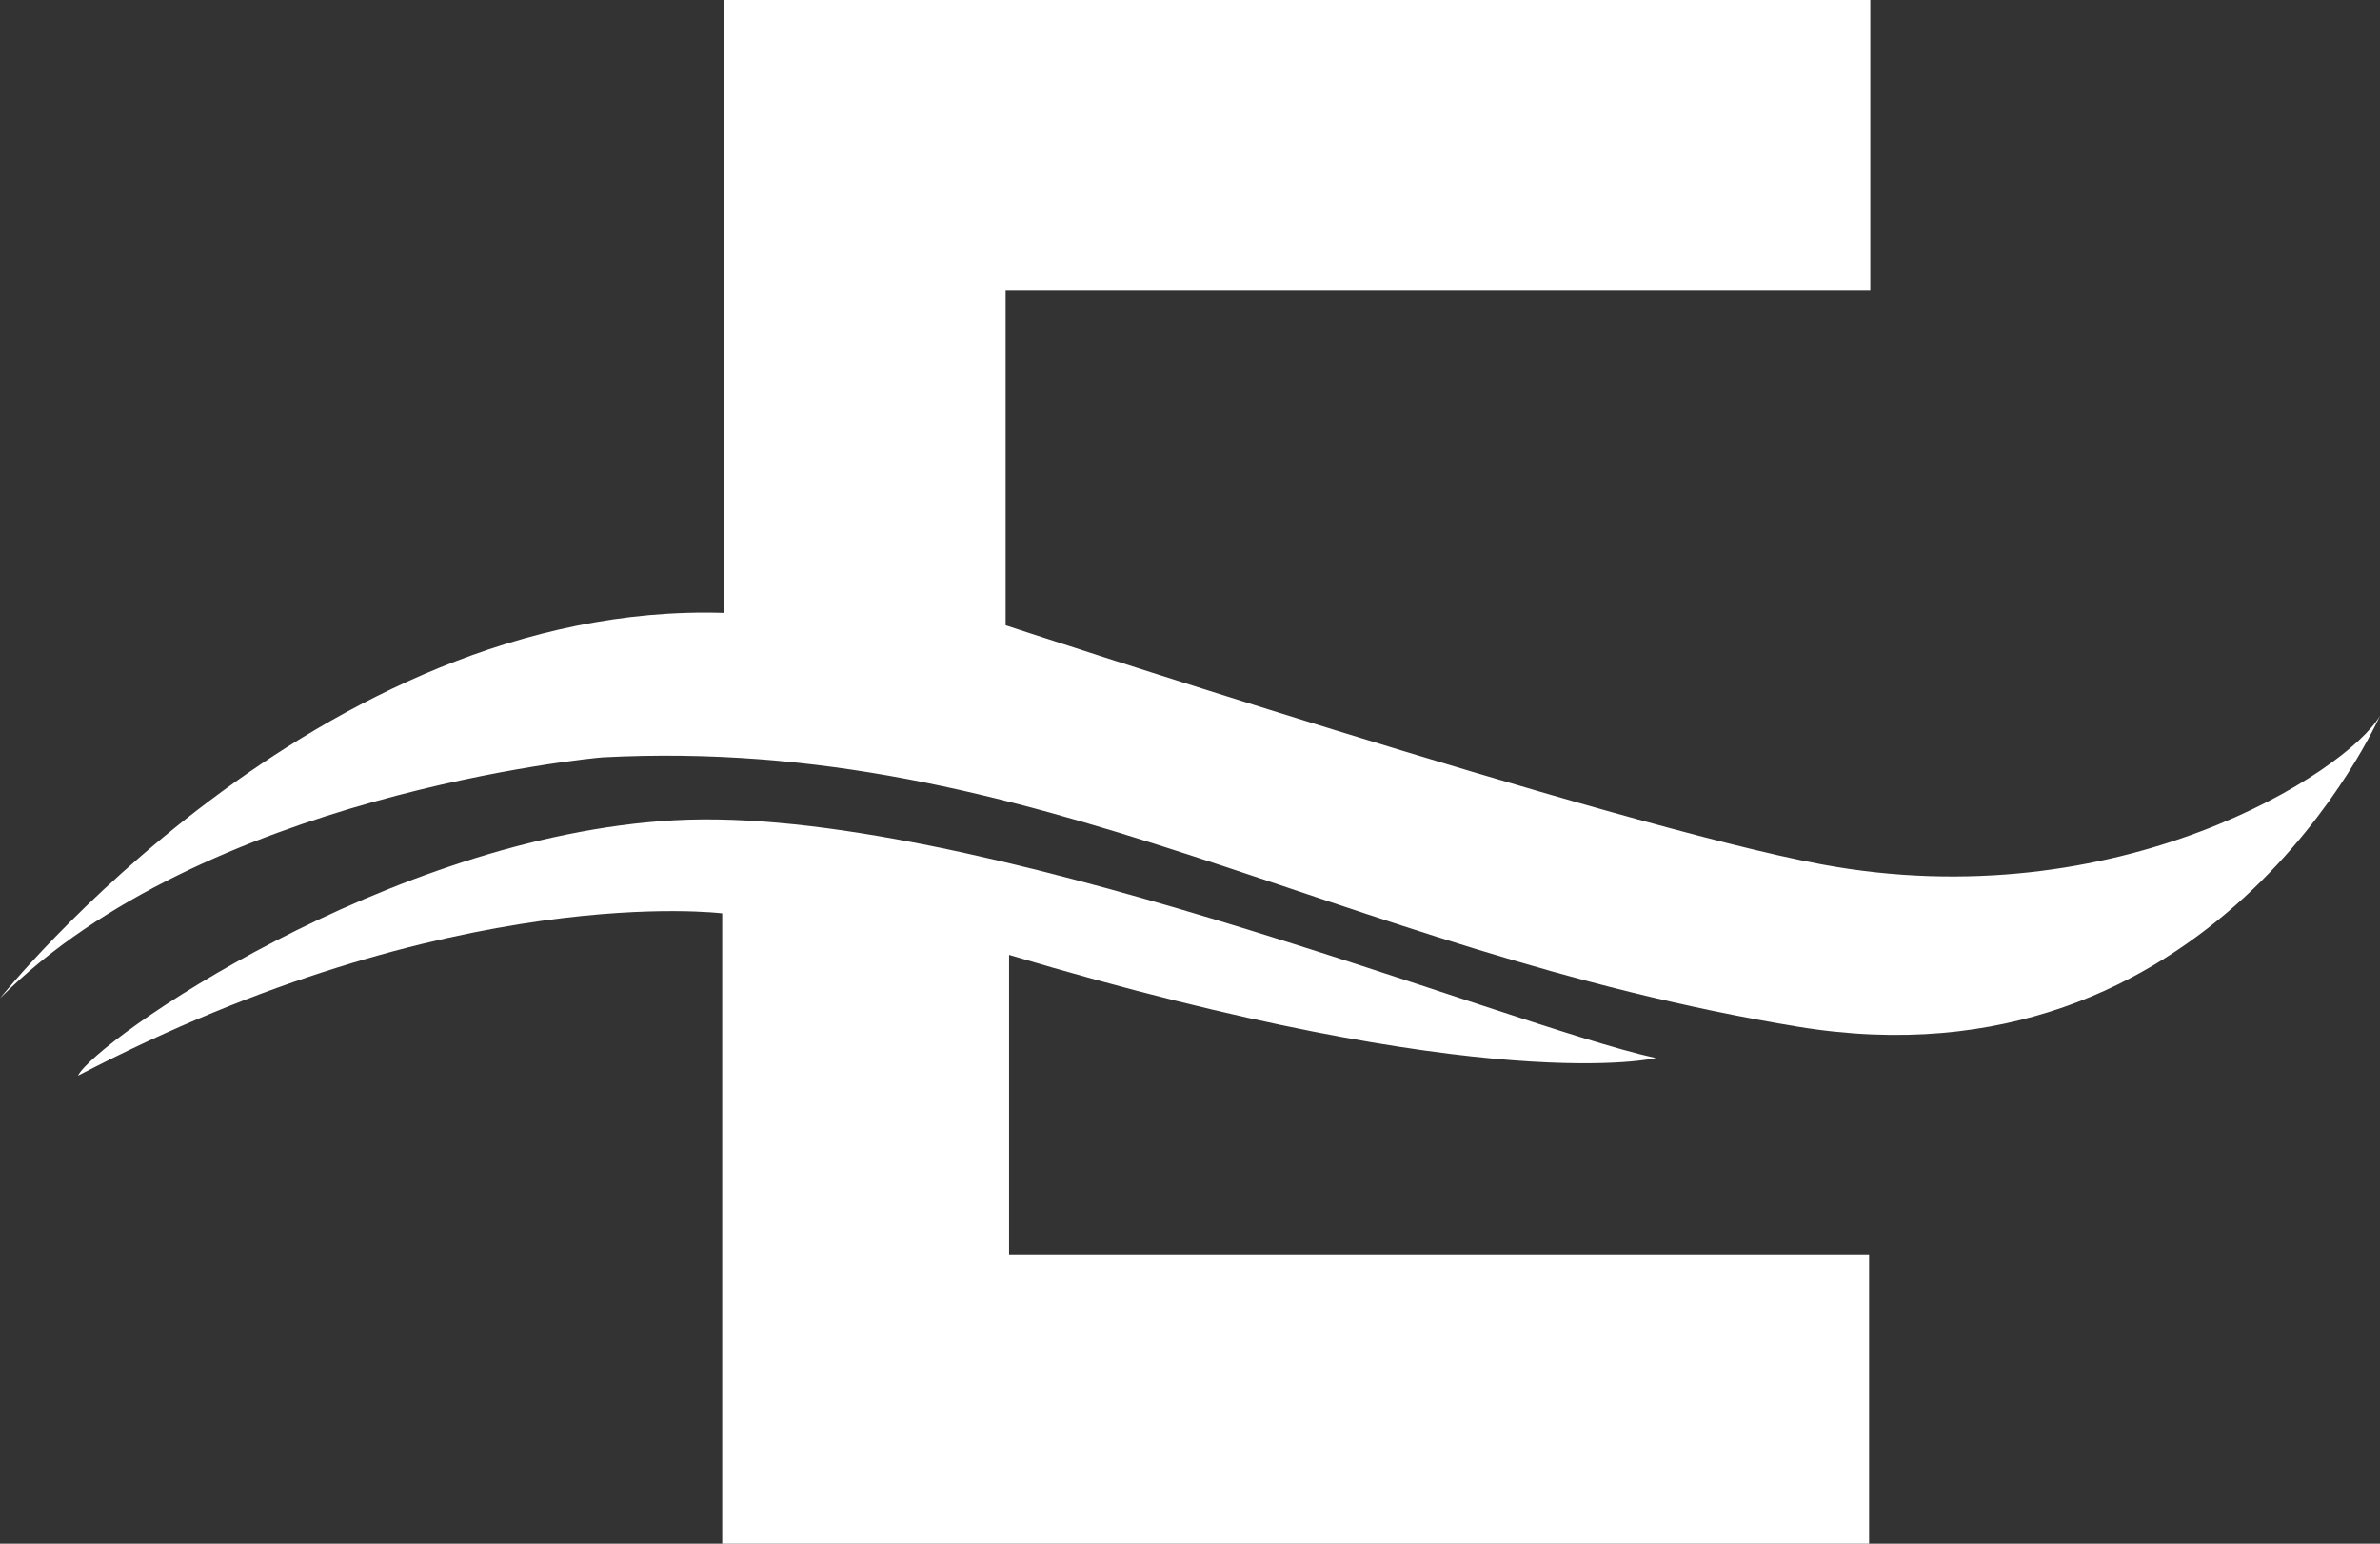 <svg xmlns="http://www.w3.org/2000/svg" width="82.642" height="53.608" viewBox="0 0 82.642 53.608">
  <rect x="0" y="0" width="82.642" height="53.608" fill="#333333" stroke="none"/>
  <g id="Group_1503" data-name="Group 1503" transform="translate(-641.691 -35.259)">
    <path id="Path_6" data-name="Path 6" d="M-230.429,42.9s11.013-13.828,25.154-13.382V8.233h39.789V18.326H-195.51V29.947s21.125,6.96,28.32,8.3c10.314,1.922,18.268-3.217,19.4-5.155,0,0-5.782,13.18-20.235,10.791-16.126-2.665-26.4-10.136-41.474-9.35C-209.847,34.553-223.393,35.845-230.429,42.9Z" transform="translate(872.12 27.026)" fill="#fff"/>
    <path id="Path_7" data-name="Path 7" d="M-202.306,93.826V71.937s-9.306-1.179-22.369,5.636c.568-1.179,10.768-8.317,20.709-8.869,10.224-.568,28.7,7.078,34.078,8.257,0,0-5.767,1.4-22.457-3.582v10.4h29.862V93.826Z" transform="translate(869.075 -4.96)" fill="#fff"/>
  </g>
</svg>
